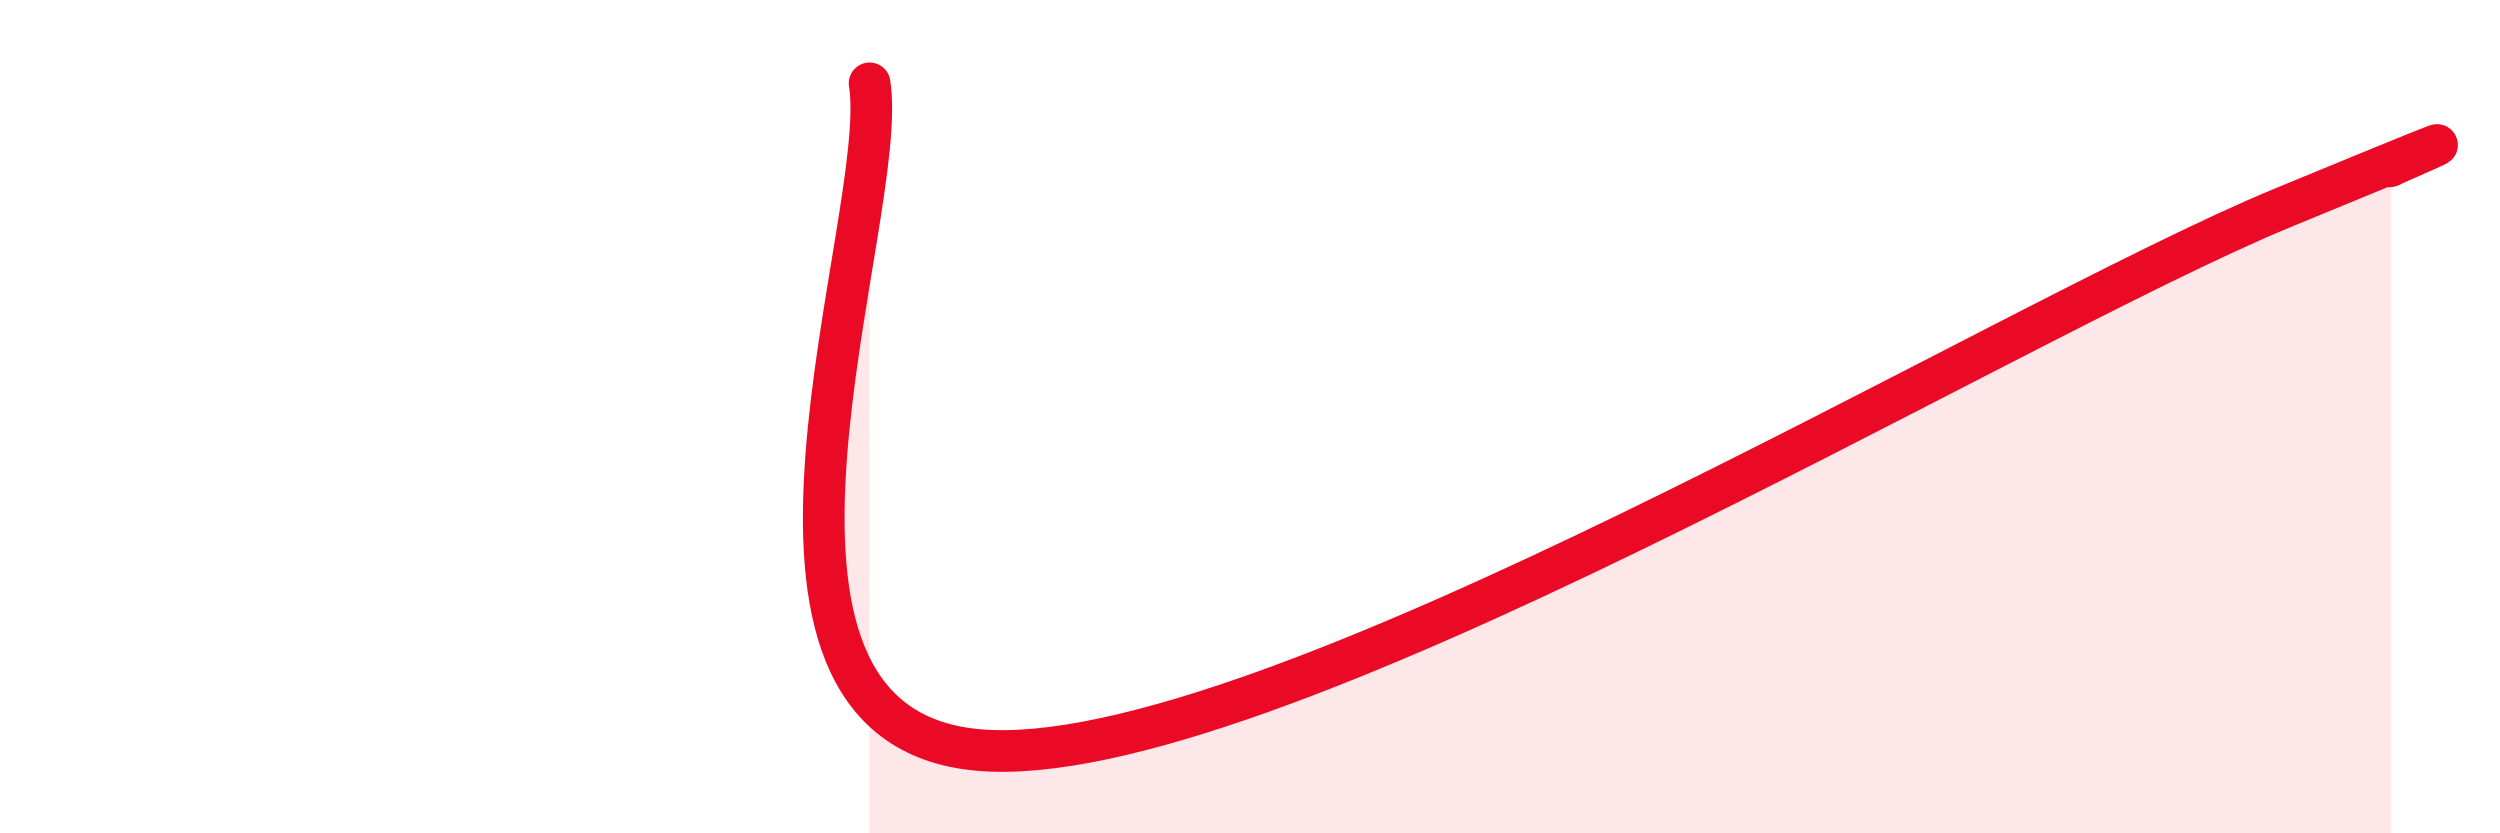 
    <svg width="60" height="20" viewBox="0 0 60 20" xmlns="http://www.w3.org/2000/svg">
      <path
        d="M 20.87,2 C 21.39,5.2 16.7,17.4 23.48,18 C 30.26,18.6 48,7.79 54.78,4.99 C 61.56,2.19 56.87,4.18 57.39,3.98L57.39 20L20.87 20Z"
        fill="#EB0A25"
        opacity="0.1"
        stroke-linecap="round"
        stroke-linejoin="round"
      />
      <path
        d="M 20.87,2 C 21.39,5.2 16.7,17.4 23.48,18 C 30.26,18.6 48,7.79 54.78,4.99 C 61.56,2.19 56.87,4.18 57.39,3.98"
        stroke="#EB0A25"
        stroke-width="1"
        fill="none"
        stroke-linecap="round"
        stroke-linejoin="round"
      />
    </svg>
  